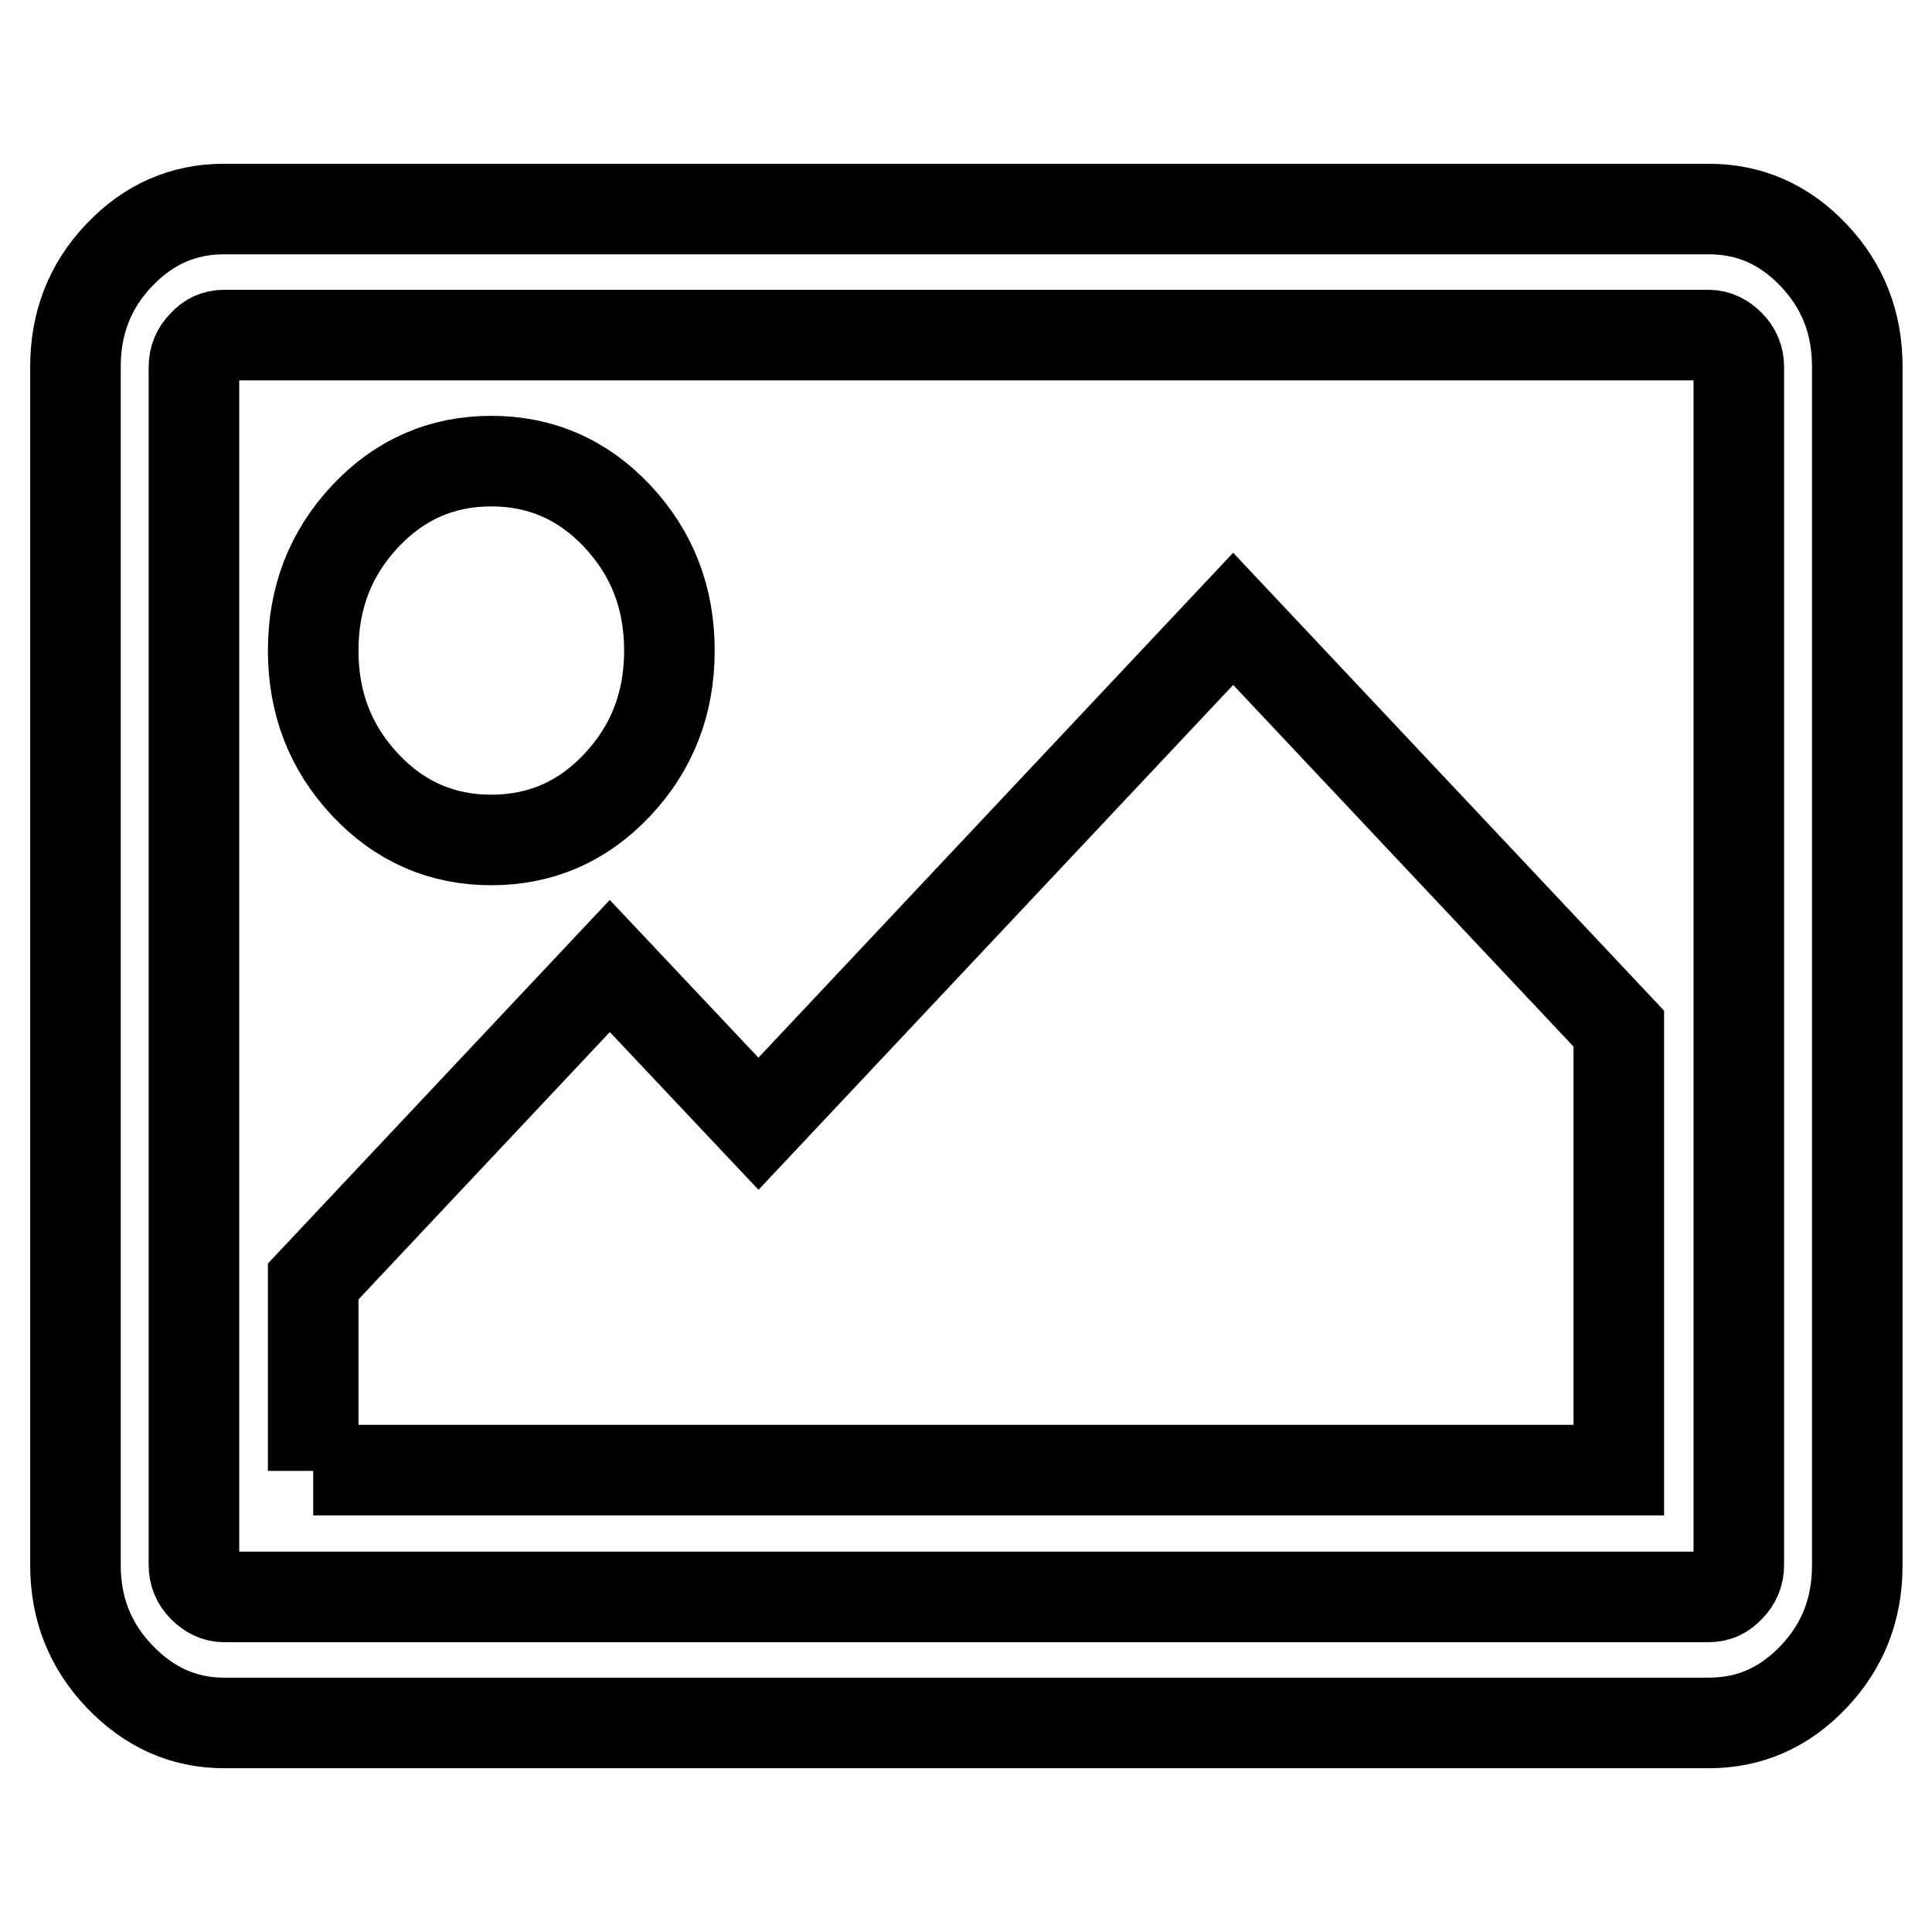 <?xml version="1.0" encoding="utf-8"?>
<!-- Svg Vector Icons : http://www.onlinewebfonts.com/icon -->
<!DOCTYPE svg PUBLIC "-//W3C//DTD SVG 1.1//EN" "http://www.w3.org/Graphics/SVG/1.1/DTD/svg11.dtd">
<svg version="1.1" xmlns="http://www.w3.org/2000/svg" xmlns:xlink="http://www.w3.org/1999/xlink" x="0px" y="0px" viewBox="0 0 256 256" enable-background="new 0 0 256 256" xml:space="preserve">
<g><g><path stroke-width="12" fill-opacity="0" stroke="#000000"  d="M10,207.4V48.6c0-5.8,1.9-10.7,5.8-14.8c3.9-4.1,8.5-6.1,13.9-6.1h196.7c5.4,0,10,2,13.9,6.1c3.9,4.1,5.8,9,5.8,14.8v158.8c0,5.8-1.9,10.7-5.8,14.8s-8.5,6.1-13.9,6.1H29.7c-5.4,0-10-2.1-13.9-6.2S10,213.1,10,207.4L10,207.4z M25.7,207.4c0,1.1,0.4,2.1,1.2,2.9c0.8,0.8,1.7,1.3,2.8,1.3h196.7c1.1,0,2-0.4,2.8-1.3c0.8-0.8,1.2-1.8,1.2-2.9V48.6c0-1.1-0.4-2.1-1.2-2.9c-0.8-0.8-1.7-1.3-2.8-1.3H29.7c-1.1,0-2,0.4-2.8,1.3c-0.8,0.8-1.2,1.8-1.2,2.9V207.4z M41.5,194.9v-25.1L80.8,128l19.7,20.9L163.4,82l51.1,54.3v58.5H41.5L41.5,194.9z M41.5,86.2c0-7,2.3-12.9,6.9-17.8c4.6-4.9,10.2-7.3,16.7-7.3s12.1,2.4,16.7,7.3c4.6,4.9,6.9,10.8,6.9,17.8c0,7-2.3,12.9-6.9,17.8c-4.6,4.9-10.2,7.3-16.7,7.3s-12.1-2.4-16.7-7.3C43.8,99.1,41.5,93.2,41.5,86.2L41.5,86.2z"/></g></g>
</svg>